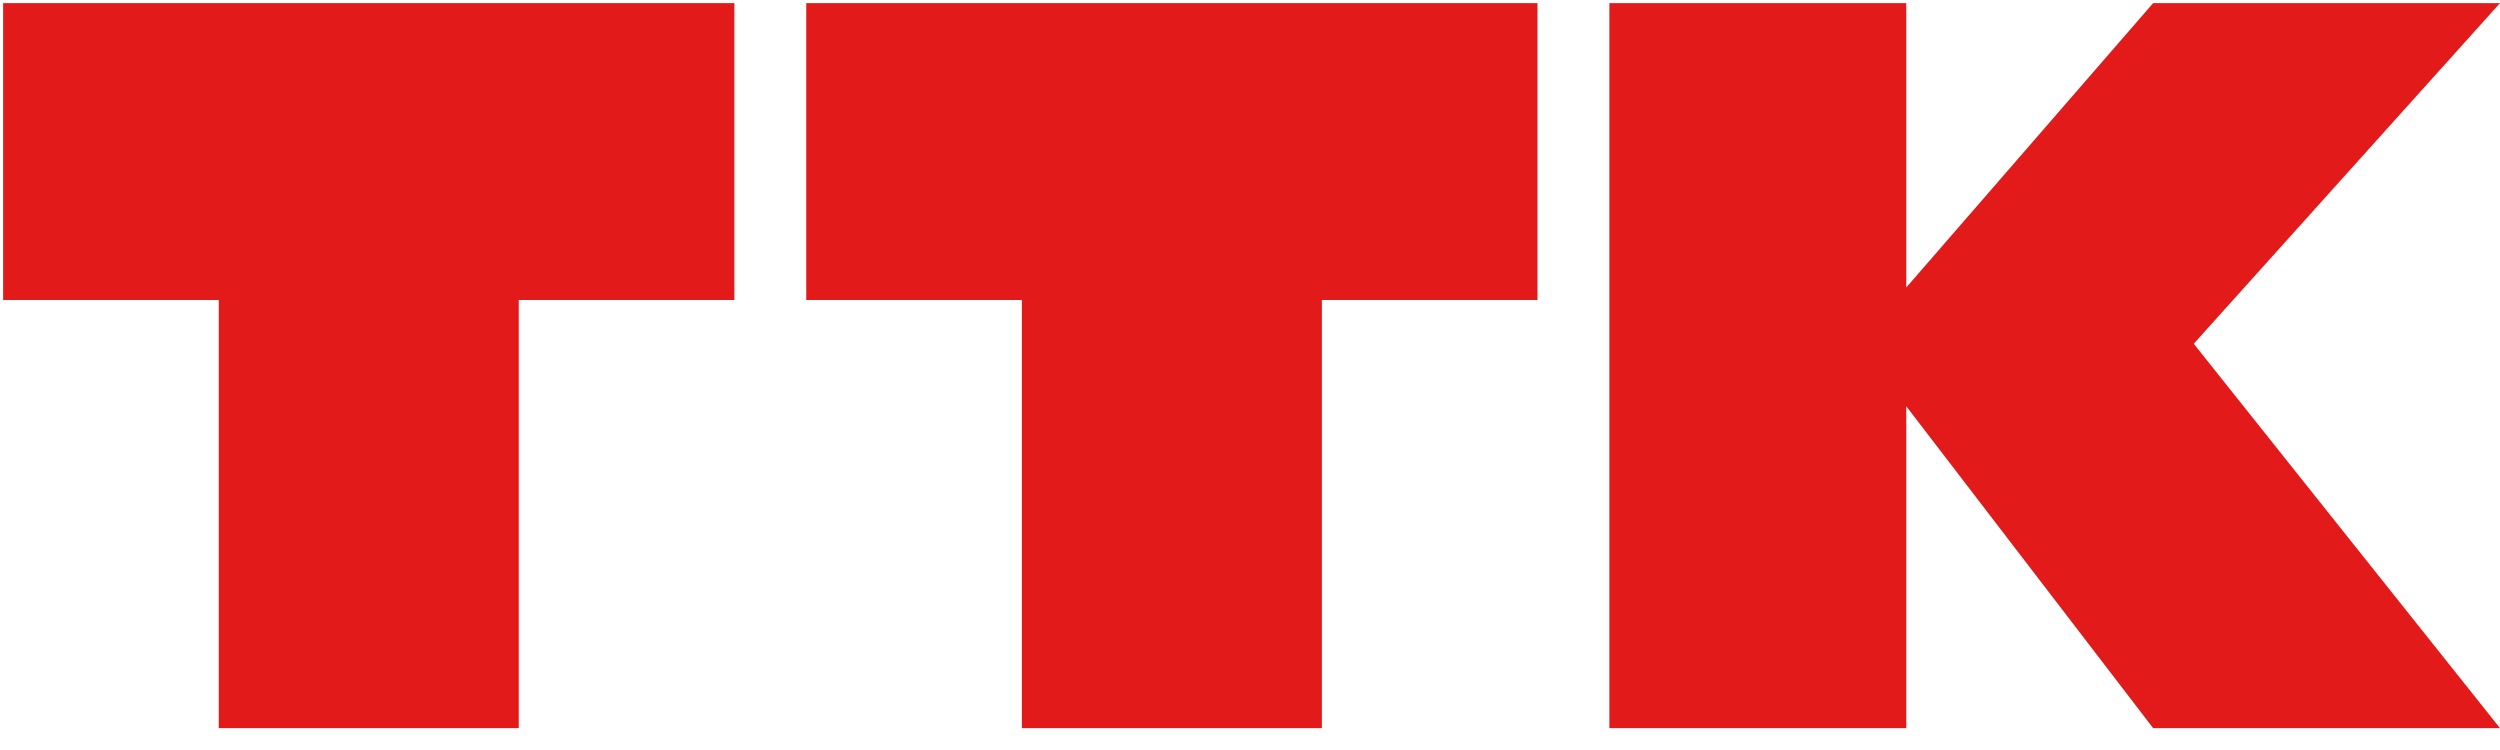 <?xml version="1.0" encoding="utf-8"?>
<!-- Generator: Adobe Illustrator 23.0.2, SVG Export Plug-In . SVG Version: 6.00 Build 0)  -->
<svg version="1.1" id="Слой_1" xmlns="http://www.w3.org/2000/svg" xmlns:xlink="http://www.w3.org/1999/xlink" x="0px" y="0px"
	 viewBox="0 0 80 24" style="enable-background:new 0 0 80 24;" xml:space="preserve">
<style type="text/css">
	.st0{fill:#E21A1A;}
</style>
<polygon id="Path" class="st0" points="32.7,0.1 25.8,0.1 25.8,9.6 32.7,9.6 32.7,23.3 42.3,23.3 42.3,9.6 49.2,9.6 49.2,0.1 
	42.3,0.1 "/>
<polygon class="st0" points="7,0.1 0.1,0.1 0.1,9.6 7,9.6 7,23.3 16.6,23.3 16.6,9.6 23.5,9.6 23.5,0.1 16.6,0.1 "/>
<polygon class="st0" points="68.9,0.1 61,9.2 61,0.1 51.5,0.1 51.5,23.3 61,23.3 61,13 68.9,23.3 80,23.3 70.2,11 80,0.1 "/>
</svg>
